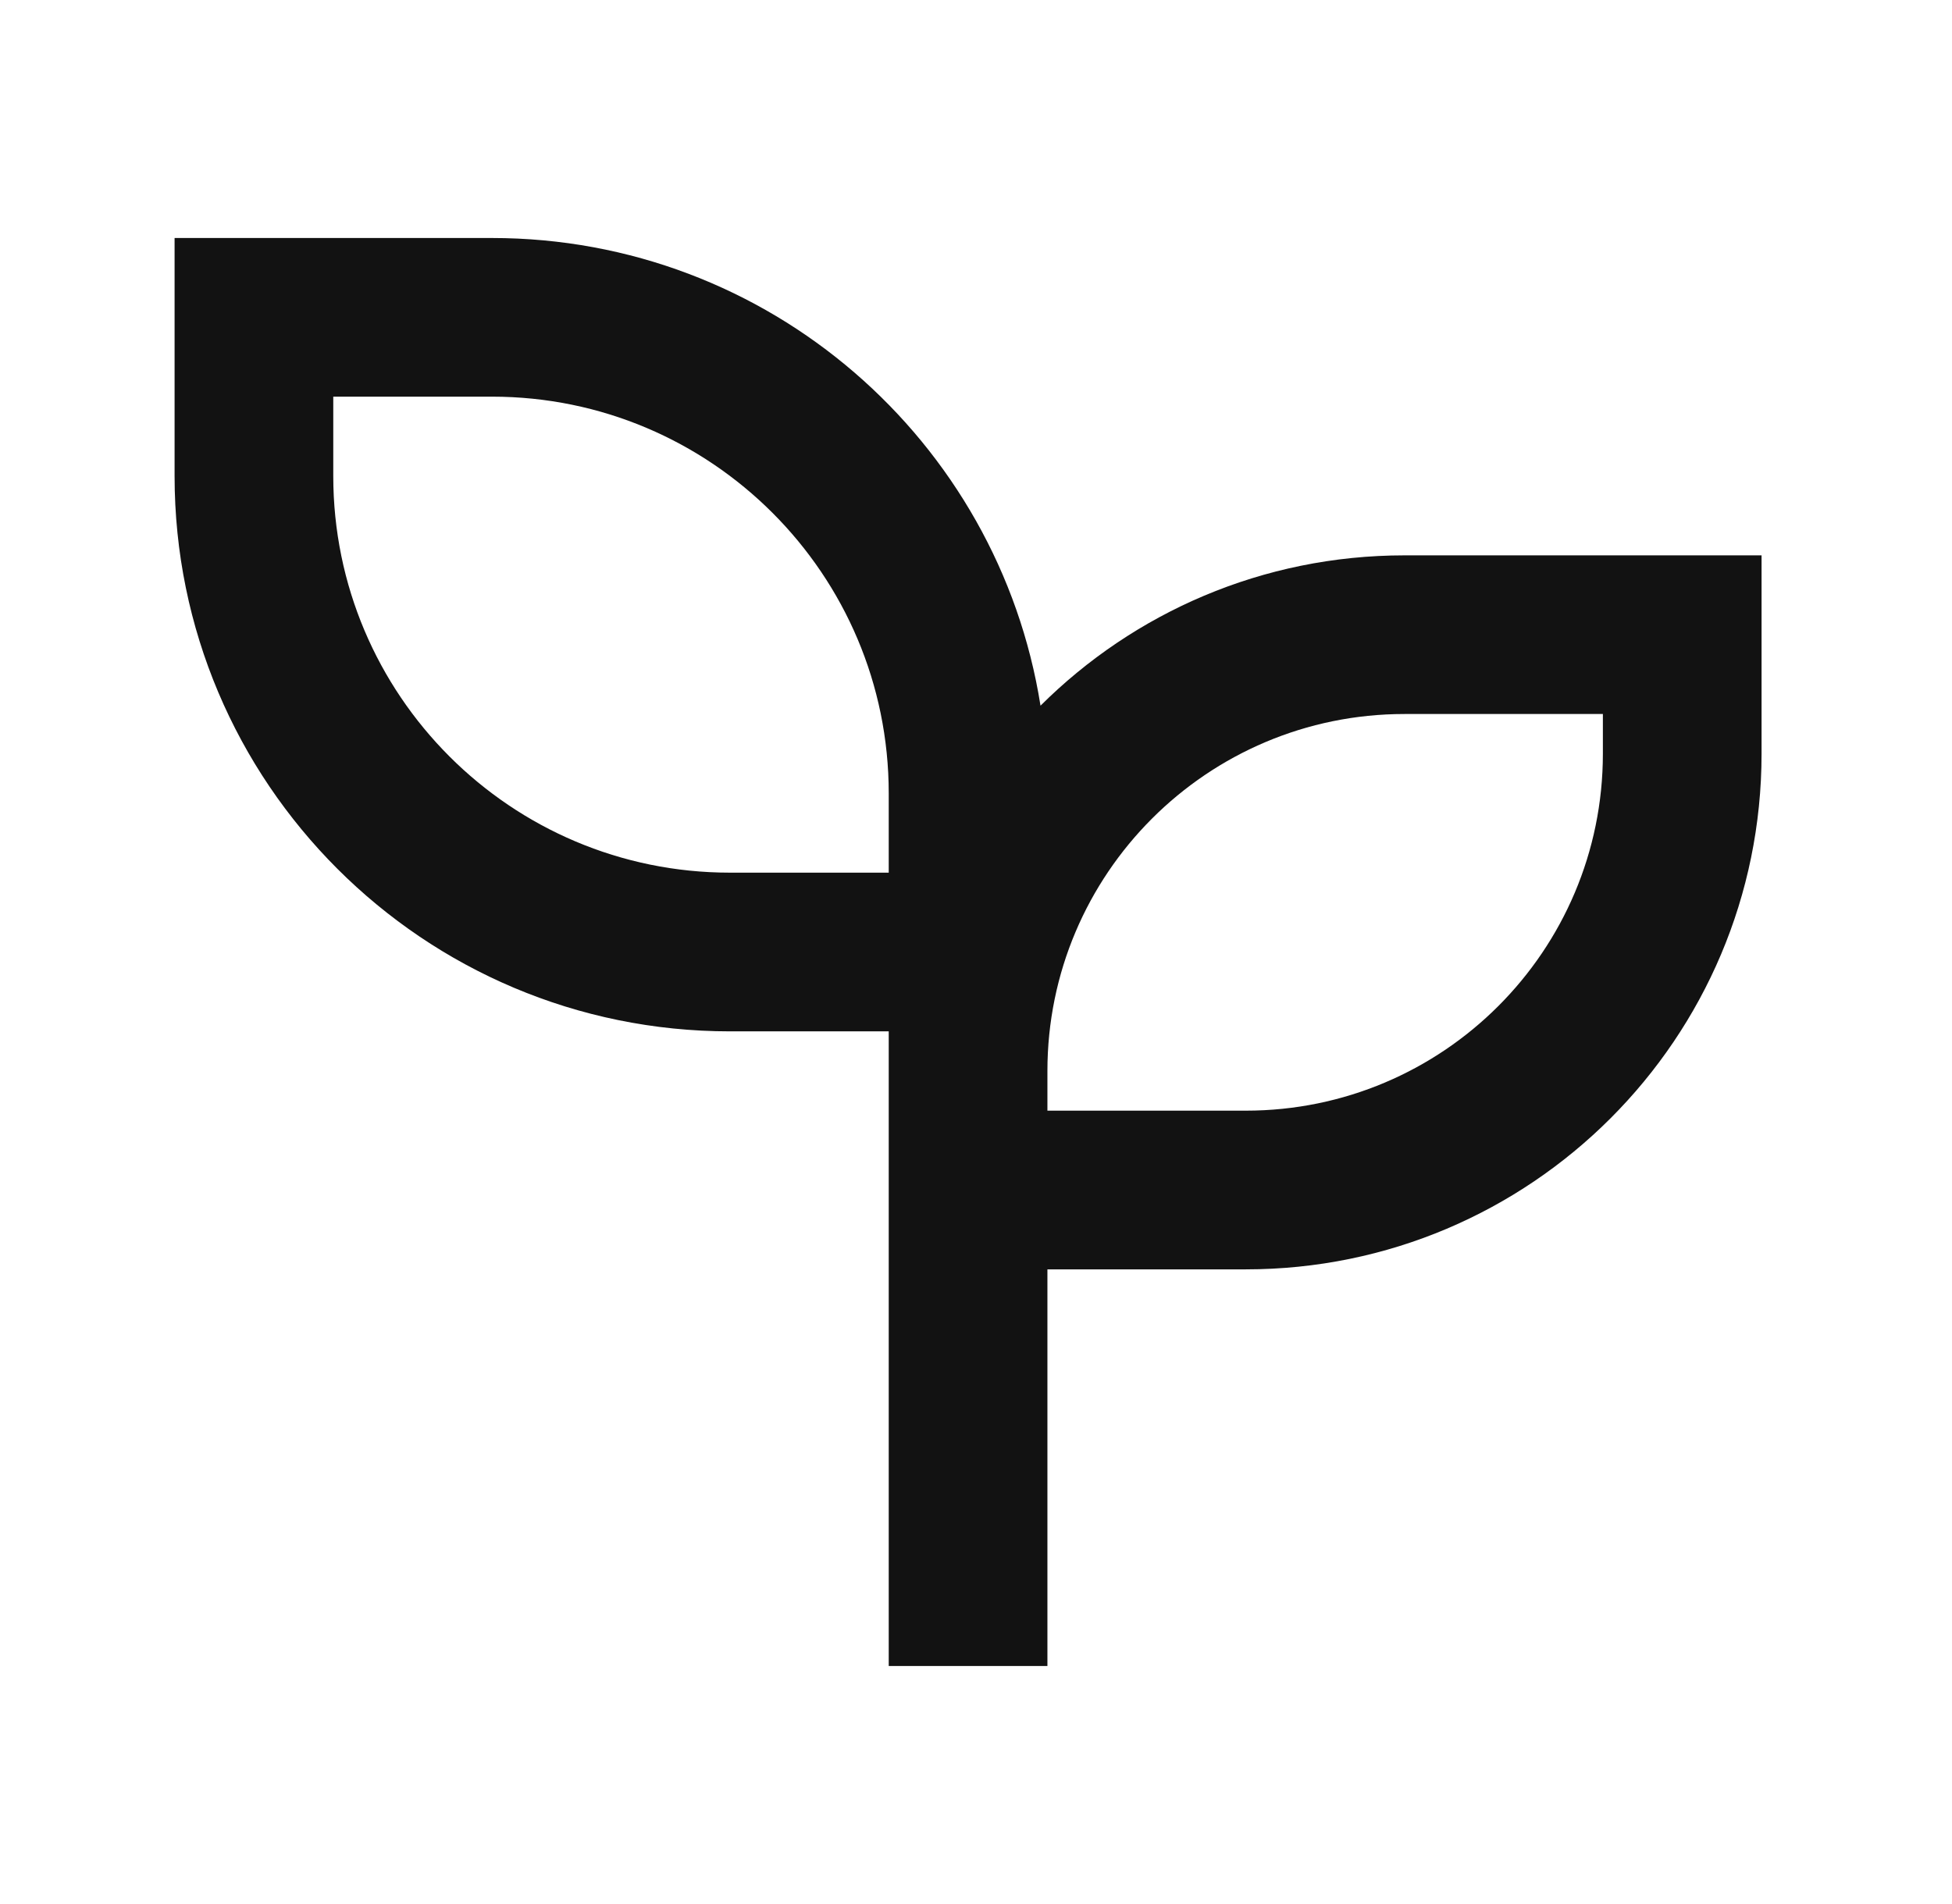 <svg width="41" height="40" viewBox="0 0 41 40" fill="none" xmlns="http://www.w3.org/2000/svg">
<g clip-path="url(#clip0_21289_301170)">
<path d="M10.334 5C16.15 5 20.972 9.257 21.855 14.825C23.814 12.873 26.517 11.667 29.5 11.667H37V15.833C37 21.817 32.15 26.667 26.167 26.667H22V35H18.667V21.667H15.334C8.89 21.667 3.667 16.443 3.667 10V5H10.334ZM33.667 15H29.5C25.359 15 22 18.358 22 22.5V23.333H26.167C30.309 23.333 33.667 19.975 33.667 15.833V15ZM10.334 8.333H7V10C7 14.602 10.732 18.333 15.334 18.333H18.667V16.667C18.667 12.065 14.935 8.333 10.334 8.333Z" fill="#121212"/>
</g>
<defs>
<clipPath id="clip0_21289_301170">
<rect width="40" height="40" fill="white" transform="translate(0.333)"/>
</clipPath>
</defs>
</svg>
